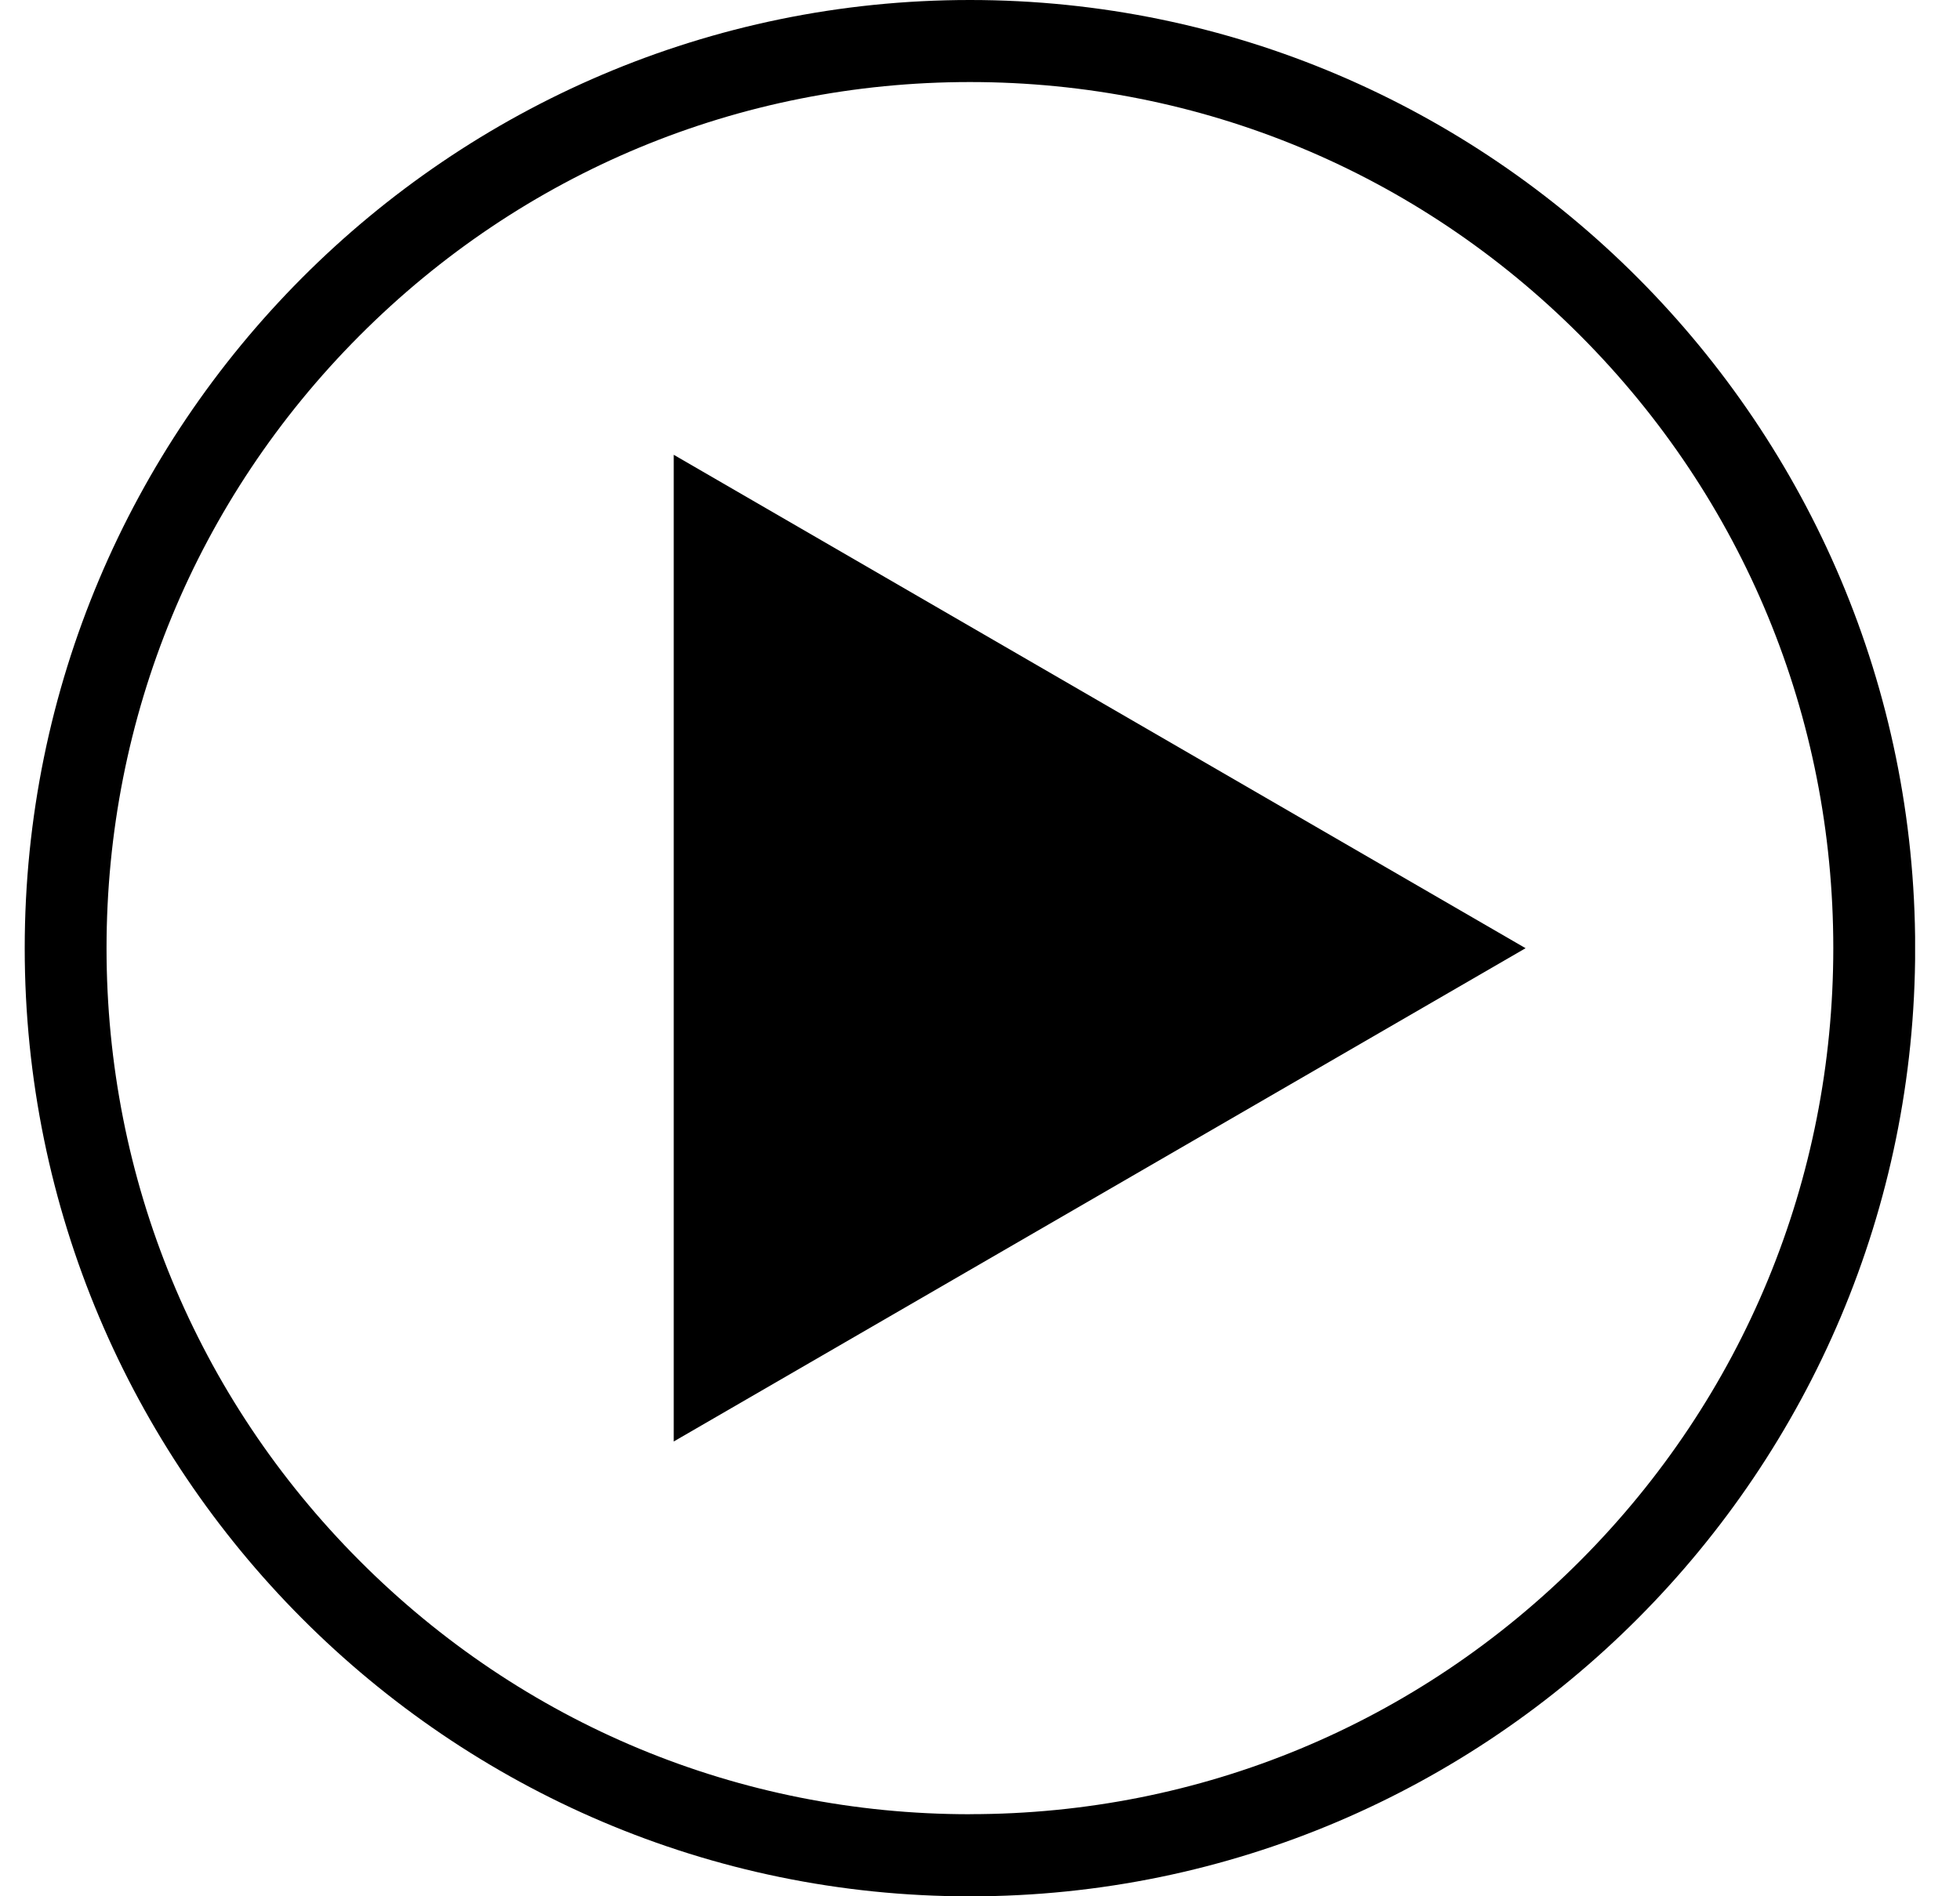 <svg width="31" height="30" viewBox="0 0 31 30" fill="none" xmlns="http://www.w3.org/2000/svg">
<g id="Layer_1" clip-path="url(#clip0_2548_6154)">
<path id="Vector" d="M15.341 0C7.097 0 0.391 6.729 0.391 15.001C0.391 23.272 7.097 30.001 15.341 30.001C23.584 30.001 30.291 23.272 30.291 15.001C30.291 6.729 23.583 0 15.341 0ZM15.341 28.702C11.693 28.702 8.263 27.276 5.685 24.689C3.105 22.101 1.685 18.66 1.685 15.001C1.685 11.341 3.106 7.899 5.685 5.312C8.263 2.725 11.693 1.298 15.341 1.298C18.989 1.298 22.418 2.724 24.997 5.311C27.576 7.899 28.996 11.34 28.996 14.999C28.996 18.659 27.575 22.101 24.997 24.688C22.417 27.276 18.988 28.701 15.341 28.701V28.702Z" fill="black"/>
<path id="Vector_2" d="M10.656 22.805L24.129 15.001L10.656 7.195V22.805Z" fill="black"/>
</g>
<defs>
<clipPath id="clip0_2548_6154">
<rect width="29.899" height="30" fill="white" transform="translate(0.391)"/>
</clipPath>
</defs>
</svg>
